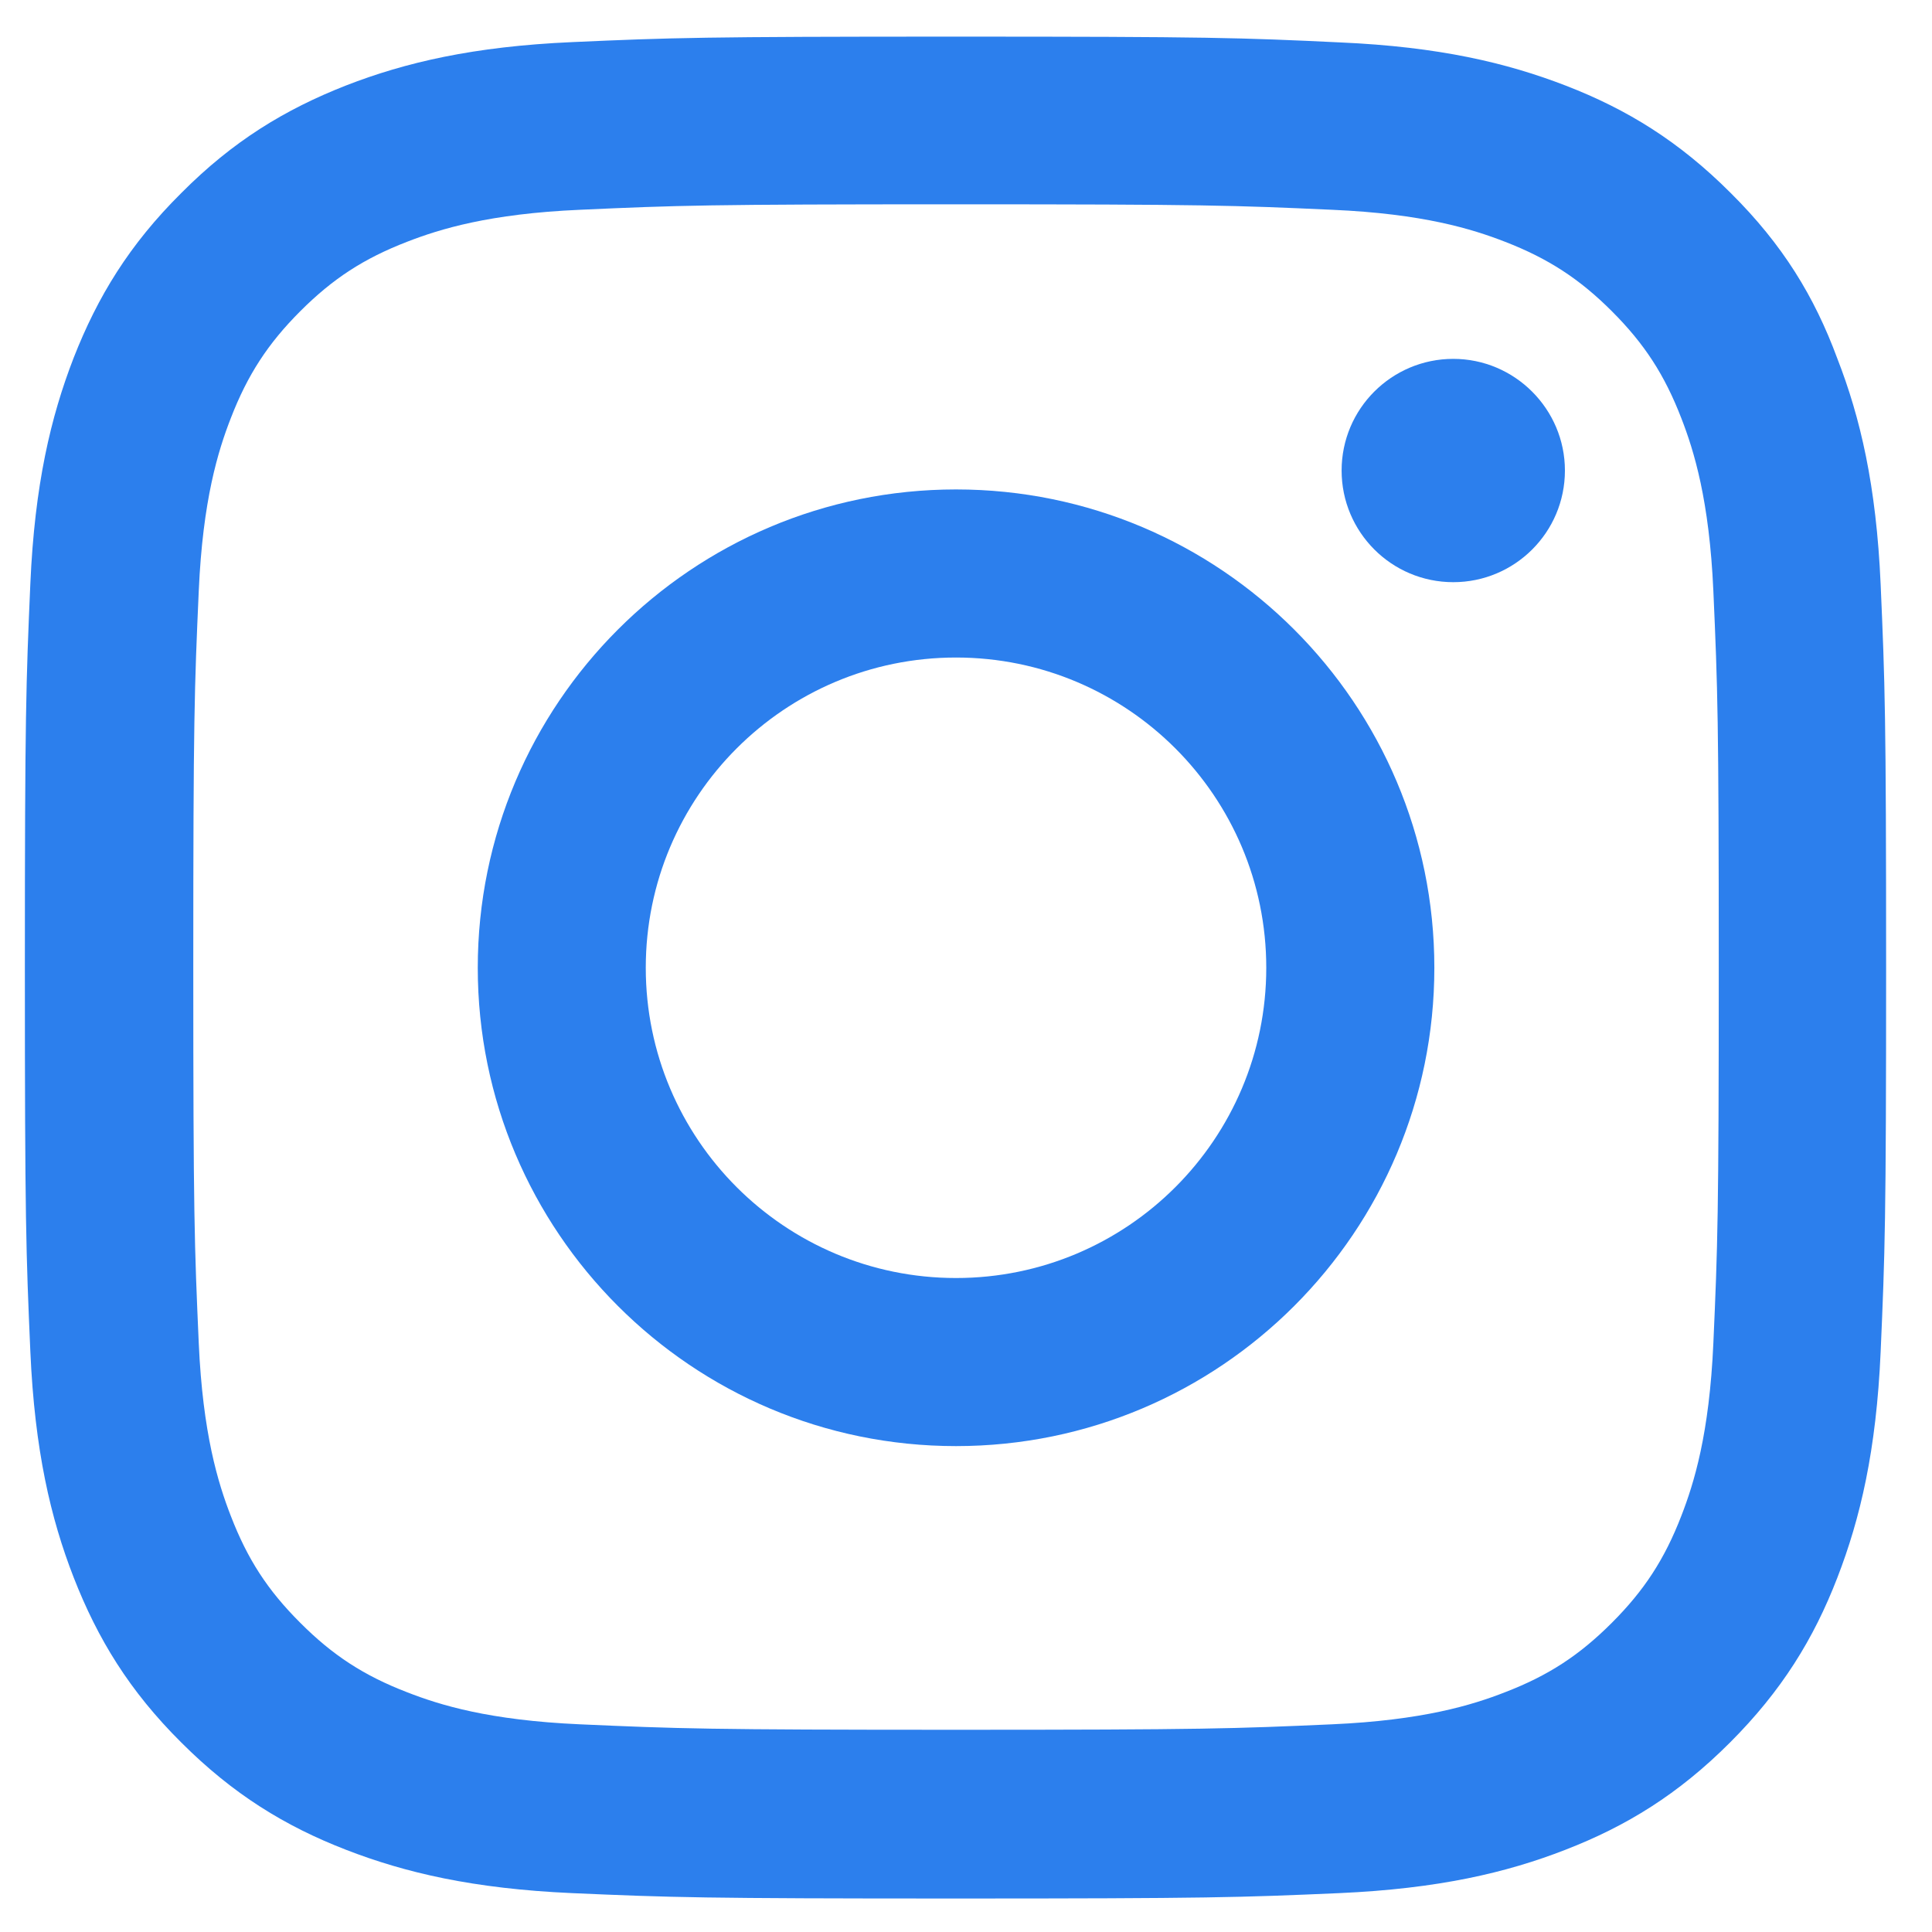 <svg width="24" height="24" viewBox="0 0 24 24" fill="none" xmlns="http://www.w3.org/2000/svg">
<g clip-path="url(#clip0_43_750)">
<path d="M11.876 2.538C14.967 2.538 15.333 2.551 16.548 2.606C17.678 2.655 18.288 2.845 18.695 3.003C19.232 3.211 19.621 3.464 20.023 3.866C20.43 4.273 20.678 4.657 20.886 5.195C21.044 5.601 21.234 6.216 21.284 7.341C21.338 8.561 21.351 8.927 21.351 12.013C21.351 15.103 21.338 15.469 21.284 16.685C21.234 17.814 21.044 18.424 20.886 18.831C20.678 19.369 20.425 19.757 20.023 20.159C19.616 20.566 19.232 20.815 18.695 21.022C18.288 21.181 17.673 21.37 16.548 21.42C15.328 21.474 14.962 21.488 11.876 21.488C8.786 21.488 8.42 21.474 7.204 21.42C6.075 21.37 5.465 21.181 5.058 21.022C4.52 20.815 4.132 20.562 3.73 20.159C3.323 19.753 3.075 19.369 2.867 18.831C2.709 18.424 2.519 17.81 2.469 16.685C2.415 15.465 2.401 15.099 2.401 12.013C2.401 8.922 2.415 8.556 2.469 7.341C2.519 6.211 2.709 5.601 2.867 5.195C3.075 4.657 3.328 4.268 3.73 3.866C4.136 3.46 4.52 3.211 5.058 3.003C5.465 2.845 6.079 2.655 7.204 2.606C8.42 2.551 8.786 2.538 11.876 2.538ZM11.876 0.455C8.736 0.455 8.343 0.468 7.109 0.523C5.88 0.577 5.035 0.776 4.303 1.06C3.54 1.359 2.894 1.752 2.252 2.398C1.606 3.039 1.213 3.685 0.915 4.445C0.63 5.181 0.431 6.021 0.377 7.25C0.323 8.488 0.309 8.882 0.309 12.022C0.309 15.162 0.323 15.555 0.377 16.789C0.431 18.018 0.63 18.863 0.915 19.595C1.213 20.358 1.606 21.004 2.252 21.646C2.894 22.288 3.54 22.685 4.299 22.979C5.035 23.264 5.876 23.462 7.105 23.517C8.338 23.571 8.732 23.584 11.872 23.584C15.012 23.584 15.405 23.571 16.639 23.517C17.868 23.462 18.713 23.264 19.445 22.979C20.204 22.685 20.85 22.288 21.491 21.646C22.133 21.004 22.531 20.358 22.824 19.599C23.109 18.863 23.308 18.022 23.362 16.793C23.416 15.56 23.43 15.167 23.43 12.026C23.43 8.886 23.416 8.493 23.362 7.259C23.308 6.03 23.109 5.186 22.824 4.454C22.54 3.685 22.146 3.039 21.5 2.398C20.859 1.756 20.213 1.359 19.454 1.065C18.717 0.78 17.877 0.581 16.648 0.527C15.41 0.468 15.017 0.455 11.876 0.455Z" fill="#2C7FED"/>
<path d="M11.876 6.08C8.596 6.08 5.935 8.742 5.935 12.022C5.935 15.302 8.596 17.964 11.876 17.964C15.157 17.964 17.818 15.302 17.818 12.022C17.818 8.742 15.157 6.08 11.876 6.08ZM11.876 15.876C9.748 15.876 8.022 14.15 8.022 12.022C8.022 9.894 9.748 8.168 11.876 8.168C14.004 8.168 15.73 9.894 15.73 12.022C15.73 14.15 14.004 15.876 11.876 15.876Z" fill="#2C7FED"/>
<path d="M19.44 5.845C19.44 6.613 18.817 7.232 18.053 7.232C17.285 7.232 16.666 6.609 16.666 5.845C16.666 5.077 17.289 4.458 18.053 4.458C18.817 4.458 19.44 5.082 19.44 5.845Z" fill="#2C7FED"/>
</g>
<defs>
<clipPath id="clip0_43_750">
<rect width="23.134" height="23.134" fill="white" transform="translate(0.309 0.455)"/>
</clipPath>
</defs>
</svg>
